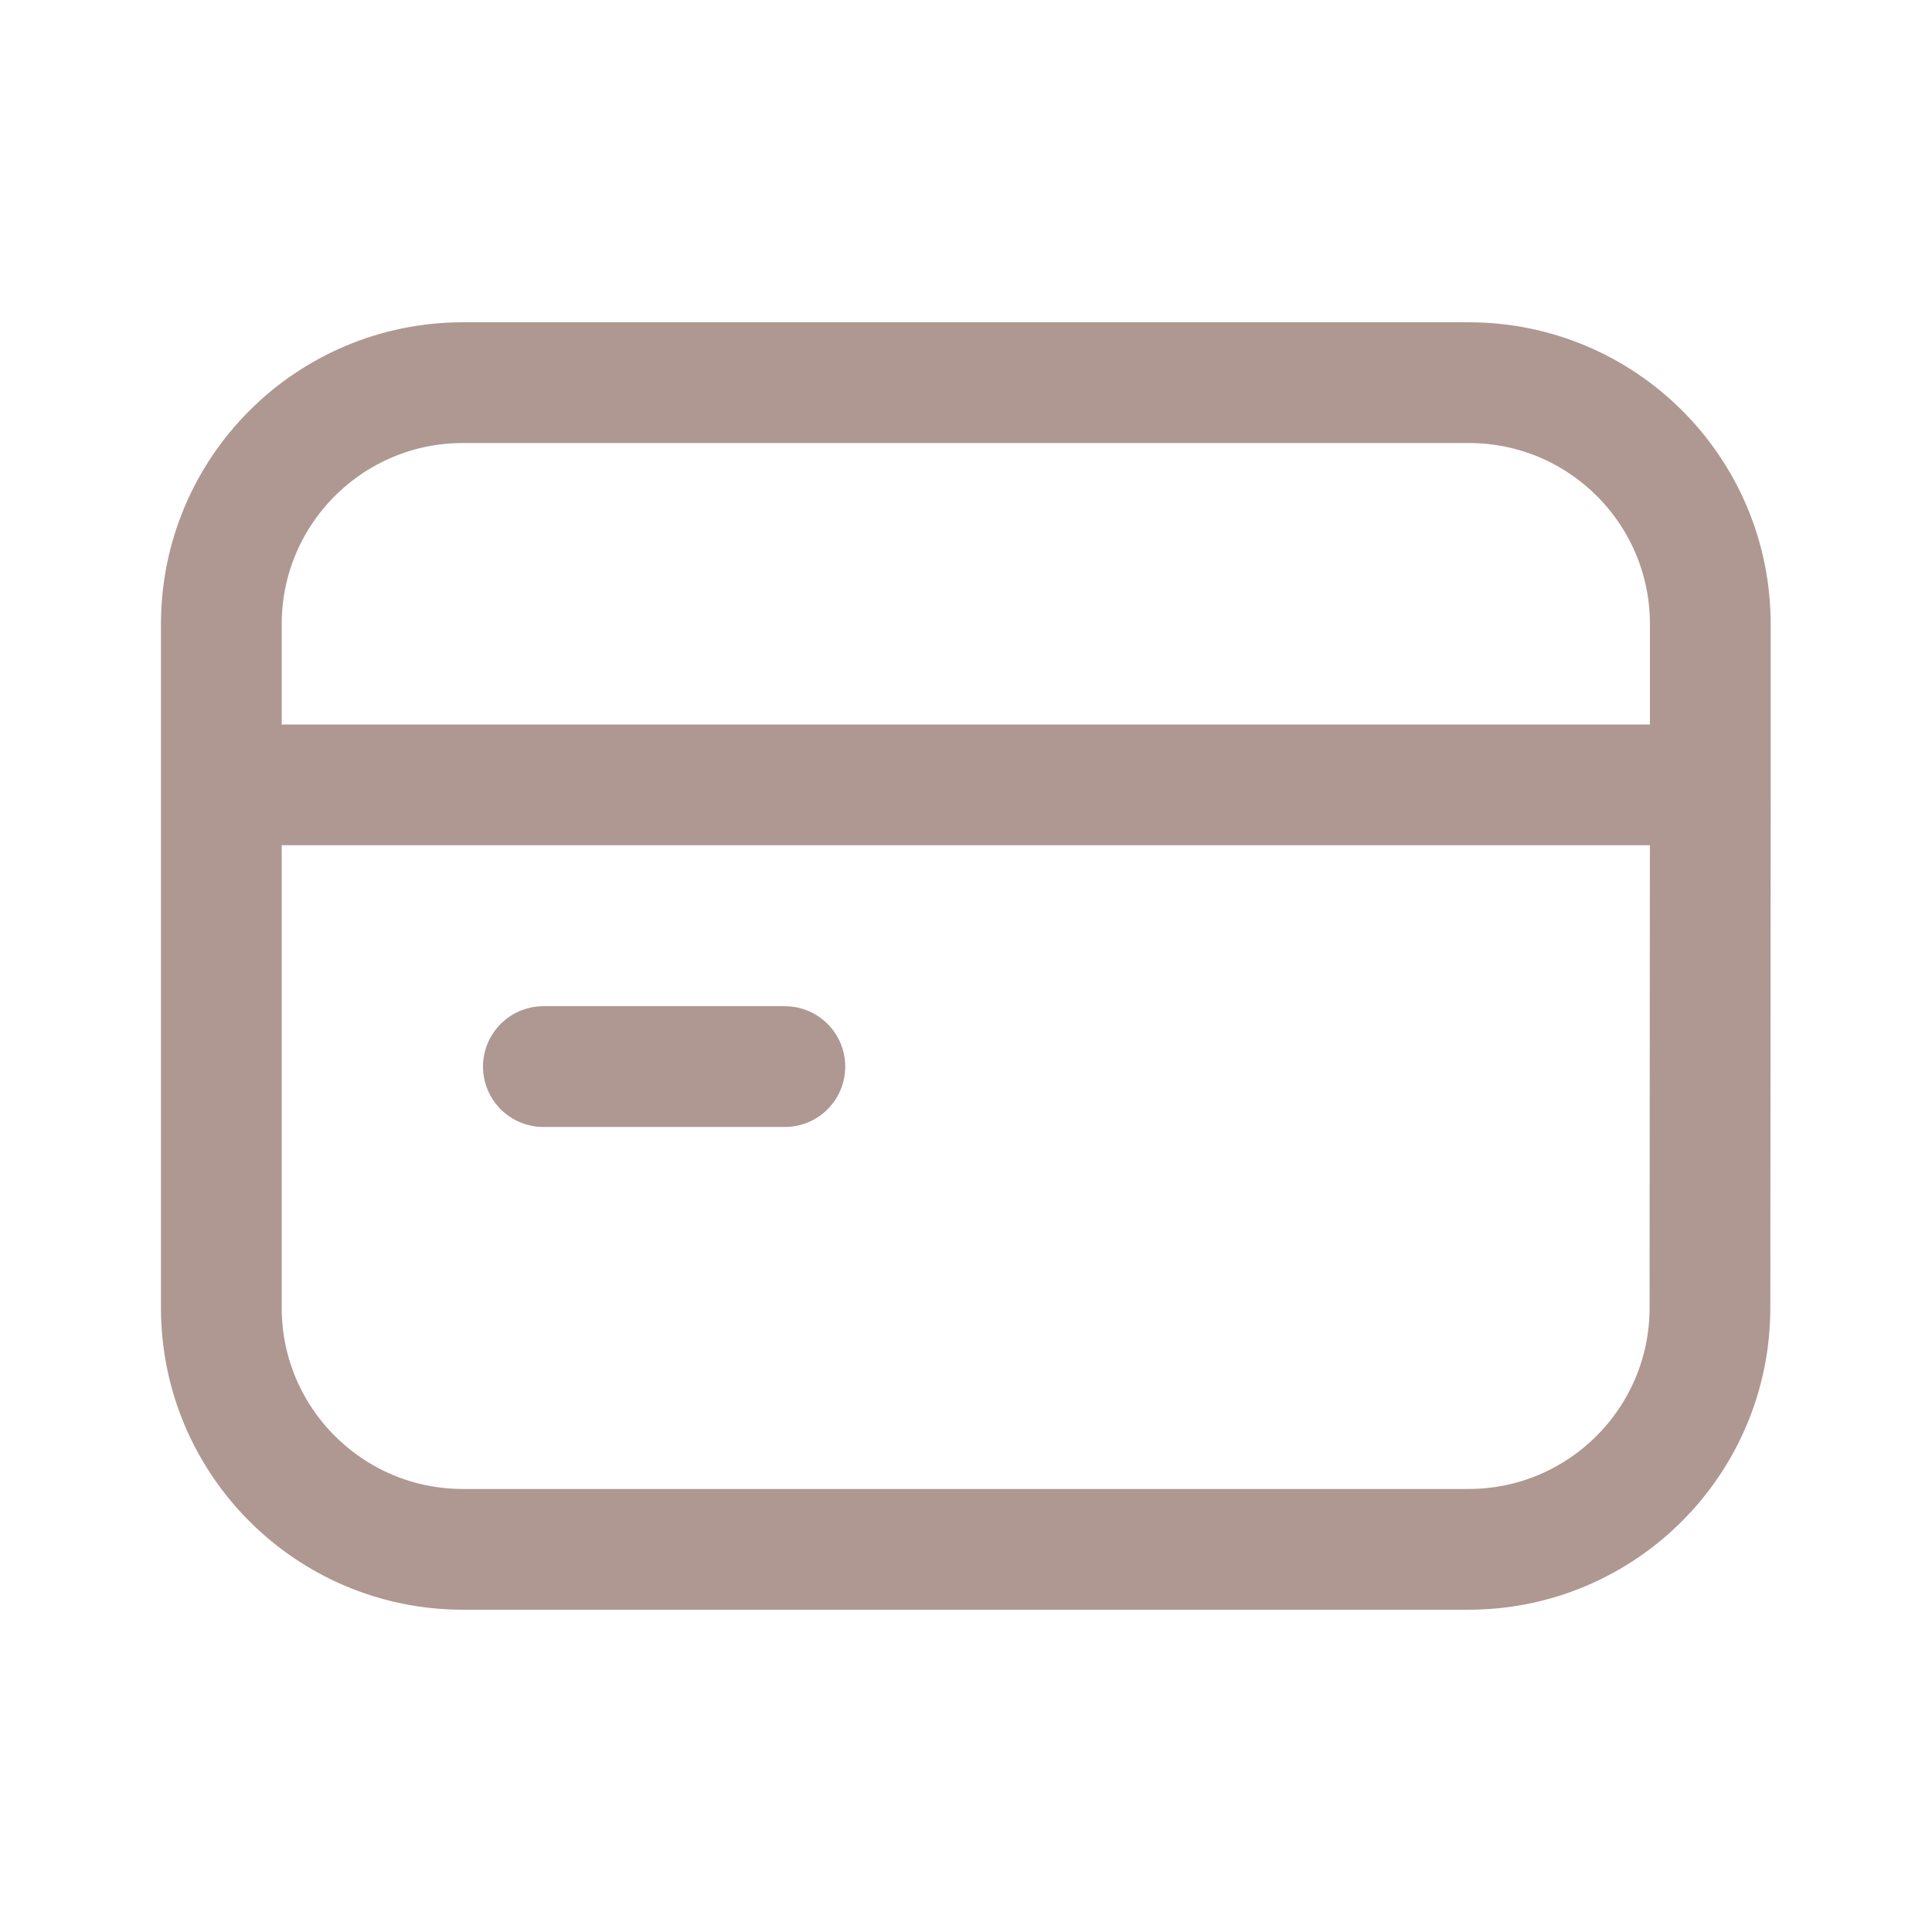 <svg width="16" height="16" viewBox="0 0 16 16" fill="none" xmlns="http://www.w3.org/2000/svg">
<path d="M1.833 6.5V10.831C1.833 11.935 2.729 12.831 3.833 12.831L12.161 12.831C13.266 12.831 14.161 11.935 14.161 10.831L14.164 6.5M1.833 6.5V5.169C1.833 4.064 2.729 3.169 3.833 3.169H12.164C13.269 3.169 14.164 4.064 14.164 5.169V6.5M1.833 6.5H14.164M4.5 8.833H6.5" stroke="#AF9892" stroke-linecap="round" stroke-linejoin="round"/>
</svg>
